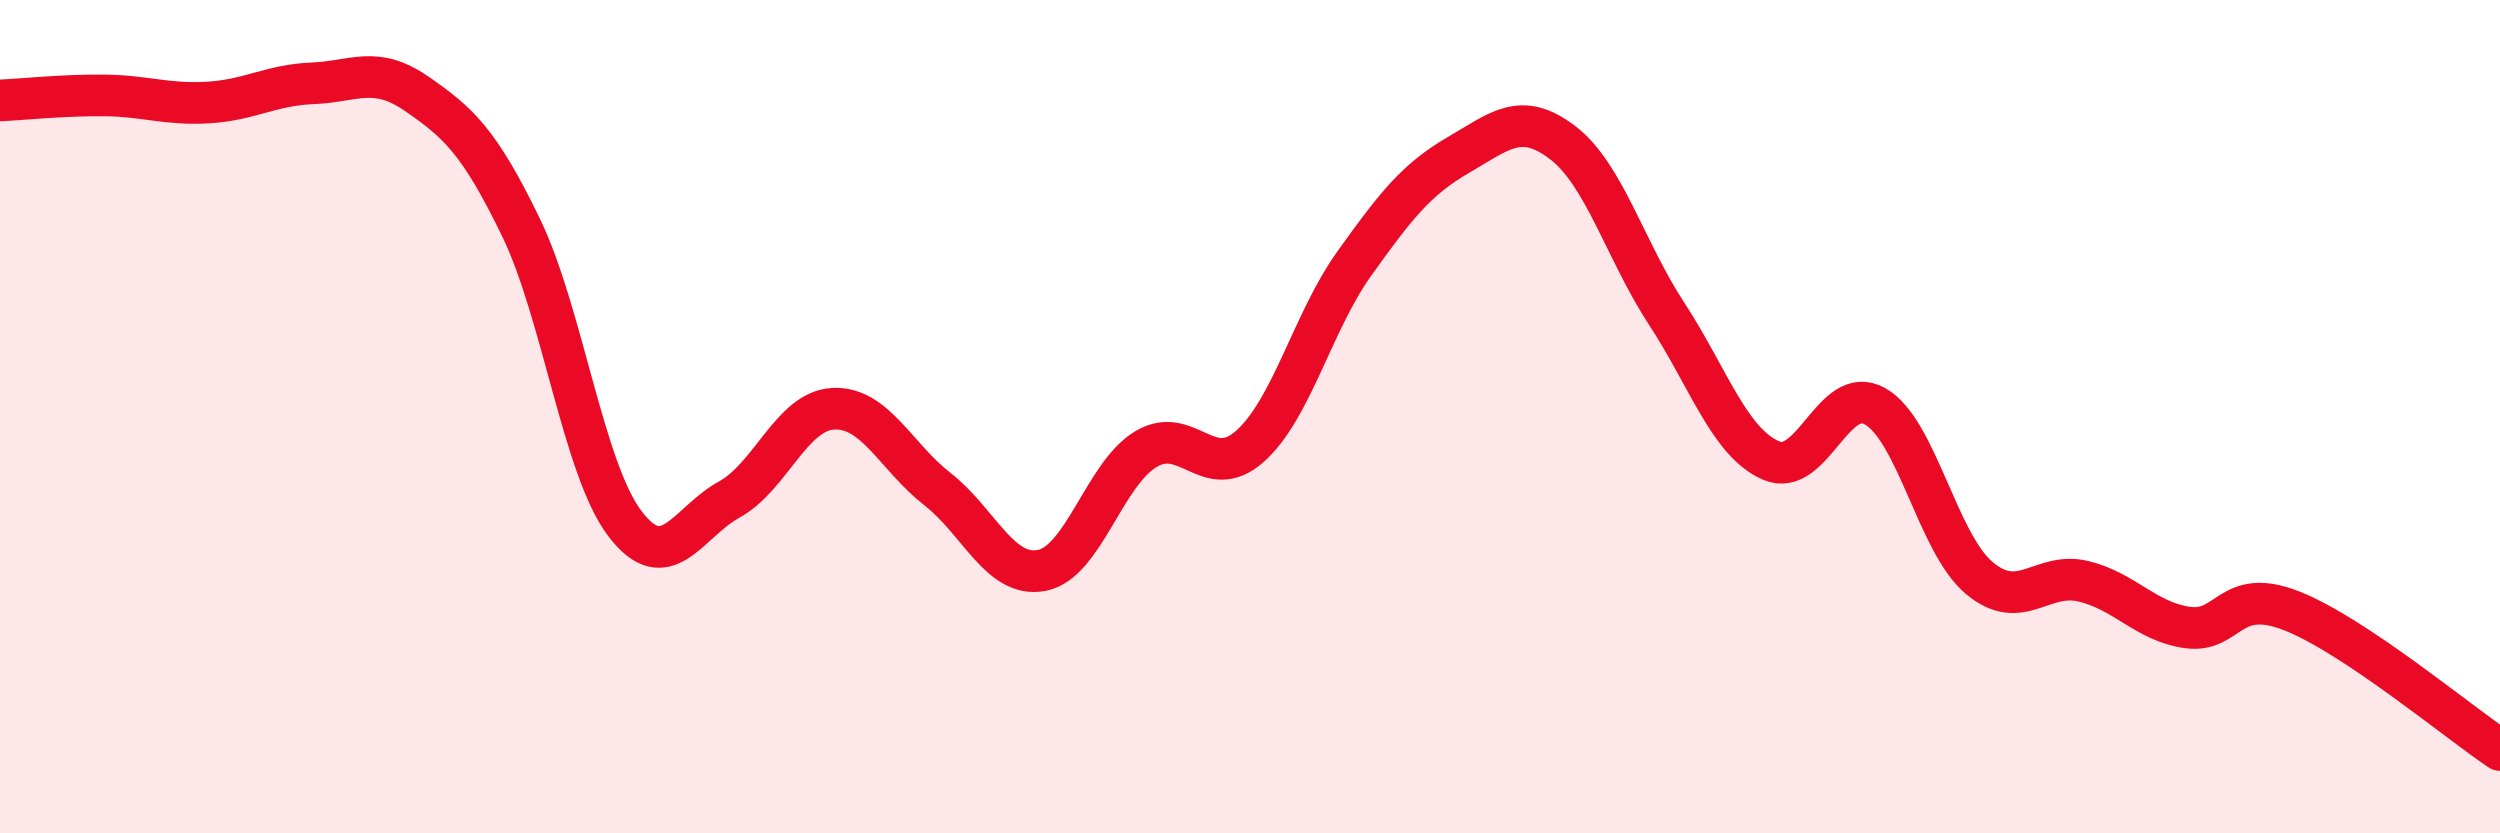 
    <svg width="60" height="20" viewBox="0 0 60 20" xmlns="http://www.w3.org/2000/svg">
      <path
        d="M 0,2.41 C 0.5,2.39 1.5,2.28 2.5,2.29 C 3.5,2.3 4,2.52 5,2.46 C 6,2.4 6.5,2.04 7.5,2 C 8.5,1.96 9,1.56 10,2.25 C 11,2.94 11.5,3.39 12.5,5.45 C 13.5,7.51 14,11.26 15,12.57 C 16,13.88 16.5,12.54 17.5,11.99 C 18.5,11.44 19,9.86 20,9.81 C 21,9.76 21.5,10.96 22.5,11.74 C 23.5,12.52 24,13.88 25,13.69 C 26,13.5 26.5,11.38 27.5,10.78 C 28.5,10.18 29,11.6 30,10.71 C 31,9.82 31.5,7.73 32.5,6.33 C 33.5,4.93 34,4.3 35,3.72 C 36,3.14 36.5,2.66 37.5,3.42 C 38.5,4.18 39,6 40,7.53 C 41,9.06 41.5,10.61 42.5,11.05 C 43.5,11.49 44,9.19 45,9.75 C 46,10.31 46.5,13.03 47.5,13.87 C 48.5,14.71 49,13.71 50,13.95 C 51,14.19 51.5,14.92 52.5,15.06 C 53.5,15.2 53.5,14.07 55,14.66 C 56.5,15.25 59,17.33 60,18L60 20L0 20Z"
        fill="#EB0A25"
        opacity="0.1"
        stroke-linecap="round"
        stroke-linejoin="round"
      />
      <path
        d="M 0,2.41 C 0.5,2.39 1.5,2.28 2.5,2.29 C 3.5,2.3 4,2.52 5,2.46 C 6,2.4 6.5,2.04 7.5,2 C 8.5,1.96 9,1.56 10,2.25 C 11,2.94 11.5,3.39 12.5,5.45 C 13.5,7.51 14,11.26 15,12.57 C 16,13.88 16.5,12.54 17.5,11.99 C 18.5,11.44 19,9.86 20,9.81 C 21,9.76 21.5,10.96 22.5,11.74 C 23.5,12.52 24,13.88 25,13.69 C 26,13.5 26.5,11.38 27.5,10.78 C 28.5,10.18 29,11.6 30,10.71 C 31,9.82 31.5,7.73 32.5,6.33 C 33.5,4.93 34,4.3 35,3.72 C 36,3.14 36.5,2.66 37.5,3.42 C 38.5,4.18 39,6 40,7.53 C 41,9.06 41.5,10.61 42.5,11.05 C 43.5,11.49 44,9.19 45,9.75 C 46,10.31 46.5,13.03 47.5,13.87 C 48.5,14.71 49,13.71 50,13.95 C 51,14.19 51.5,14.92 52.5,15.06 C 53.5,15.2 53.5,14.07 55,14.66 C 56.5,15.25 59,17.33 60,18"
        stroke="#EB0A25"
        stroke-width="1"
        fill="none"
        stroke-linecap="round"
        stroke-linejoin="round"
      />
    </svg>
  
